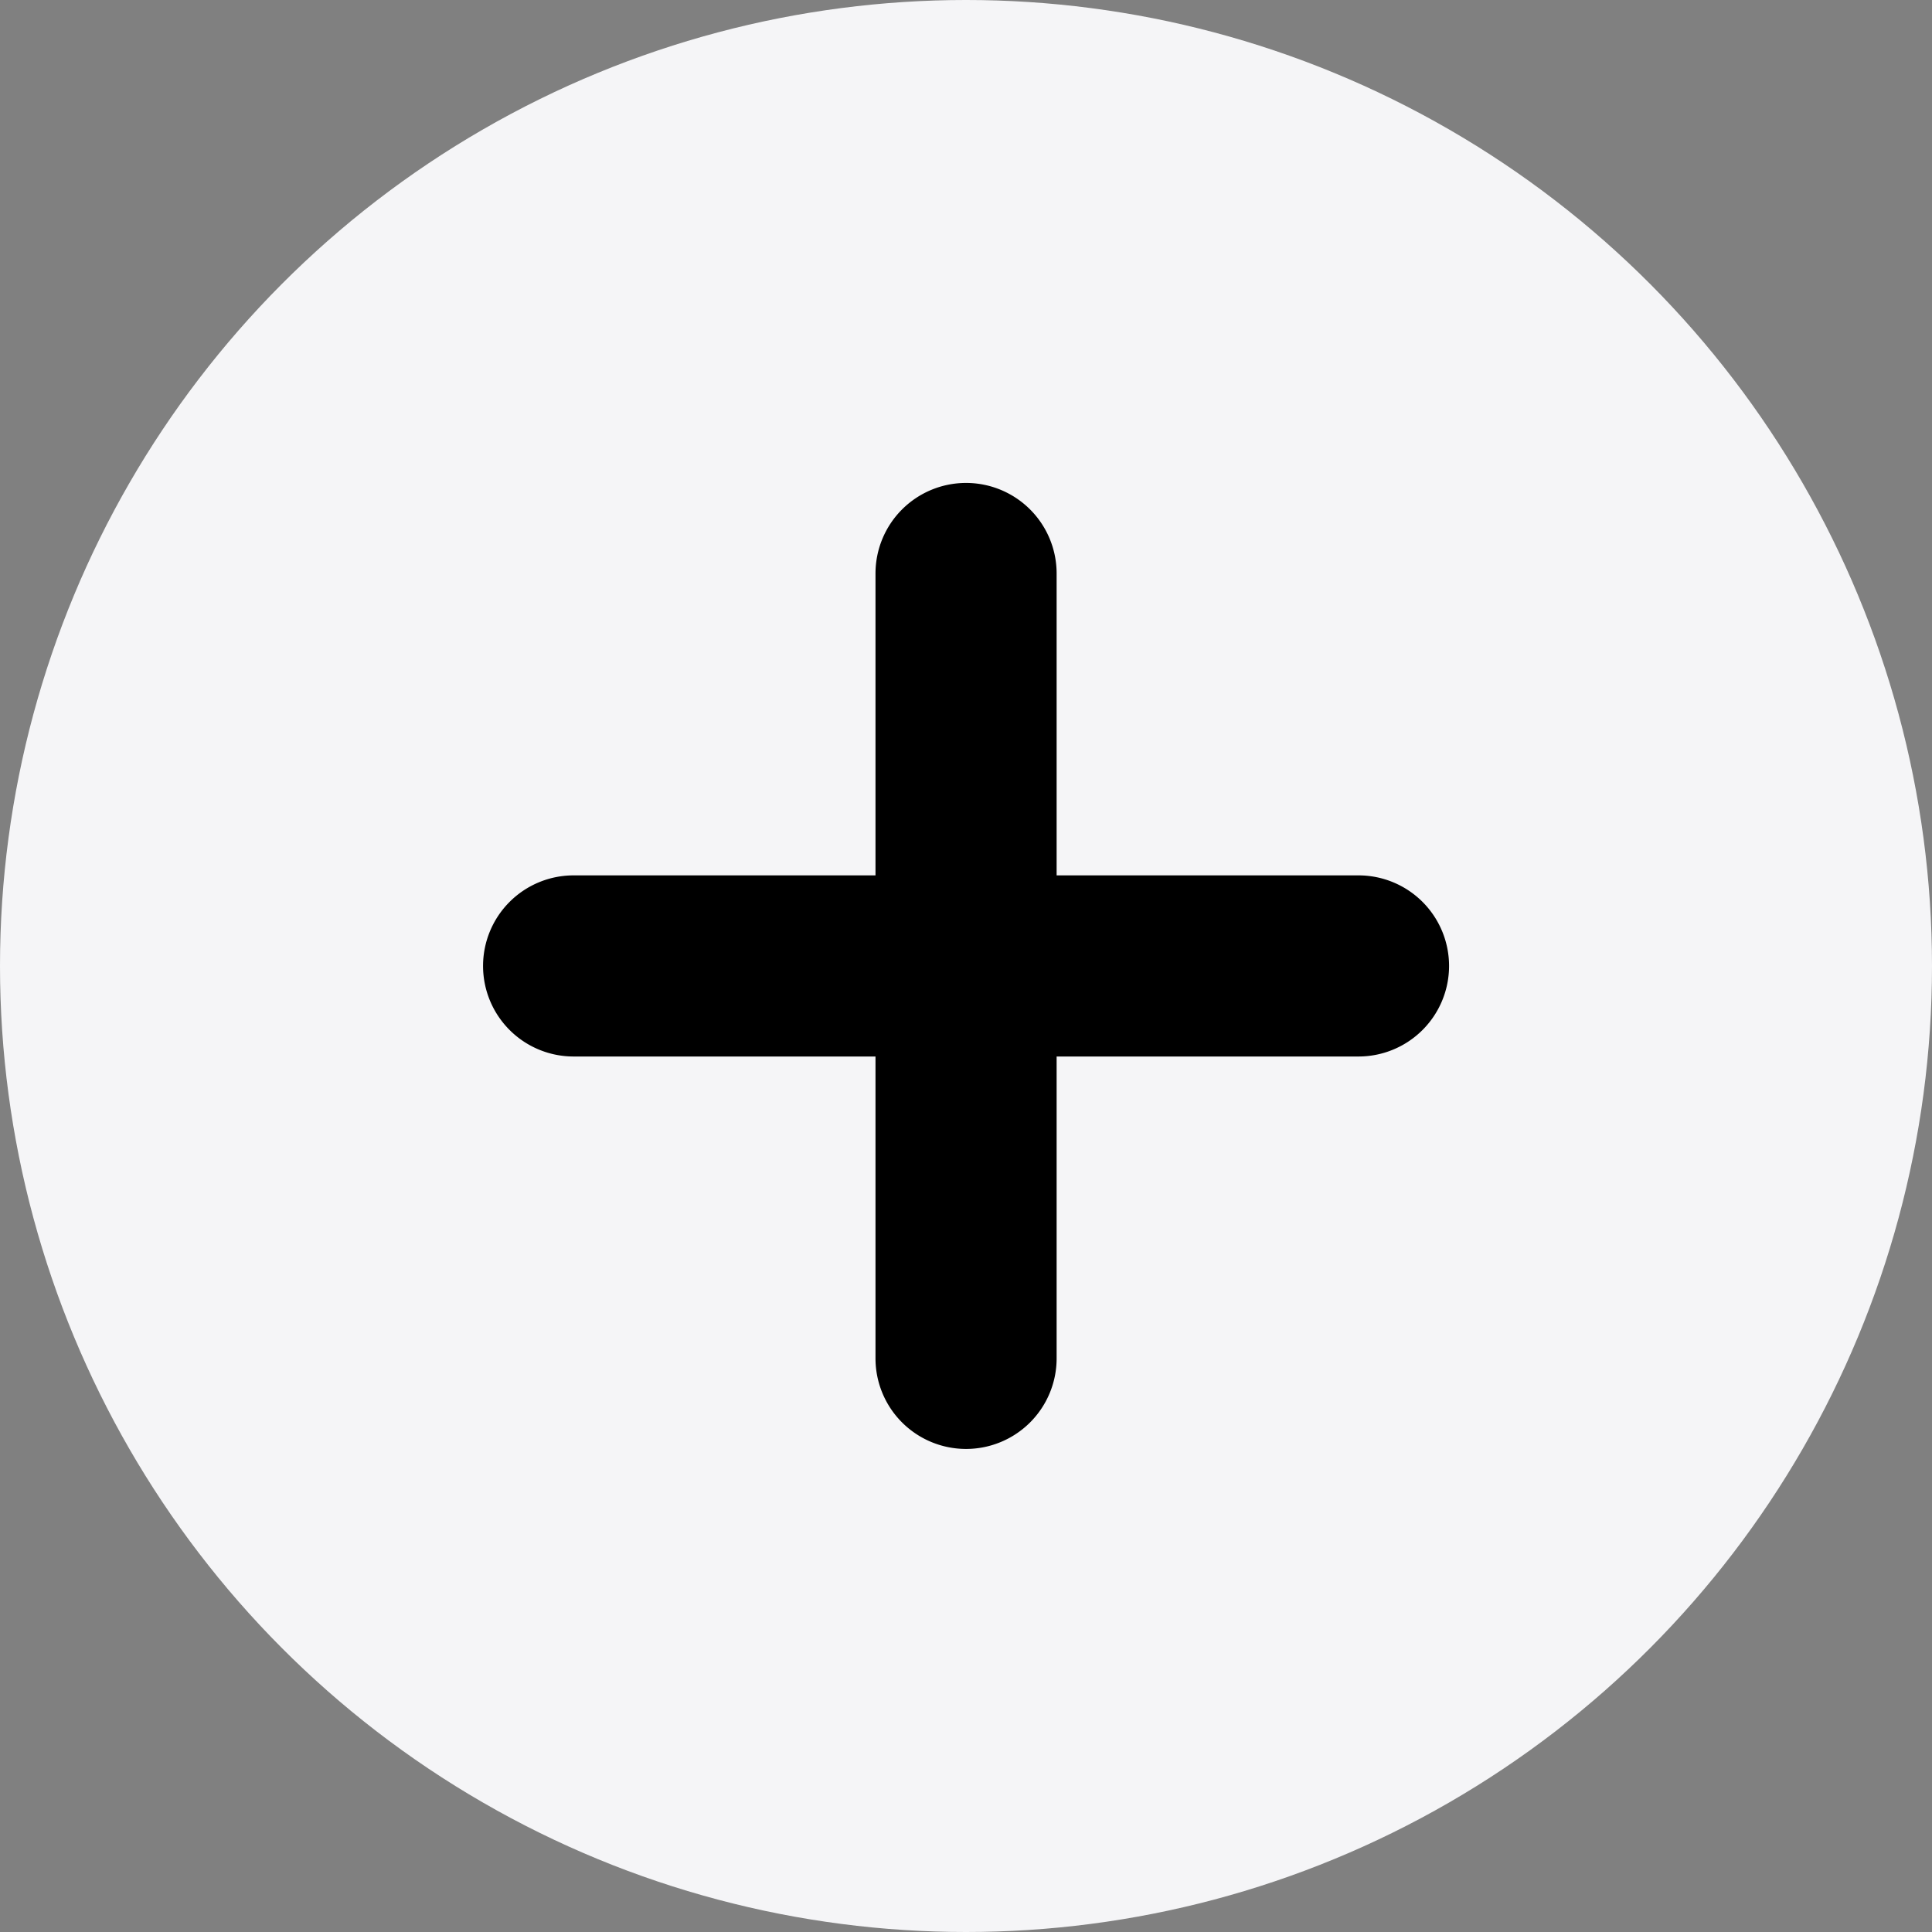 <svg xmlns="http://www.w3.org/2000/svg" width="32" height="32" viewBox="0 0 32 32"><rect x="0" y="0" width="32" height="32" fill="#808080" stroke="none"/><g transform="translate(-1306.998 -895)"><circle cx="16" cy="16" r="16" transform="translate(1306.998 895)" fill="#F5F5F7"/><path d="M-773.682,10018.929v-5h-5a1.5,1.5,0,0,1-1.5-1.5,1.5,1.5,0,0,1,1.5-1.5h5v-5a1.5,1.5,0,0,1,1.5-1.5,1.5,1.5,0,0,1,1.5,1.5v5h5a1.5,1.5,0,0,1,1.5,1.5,1.5,1.5,0,0,1-1.5,1.5h-5v5a1.5,1.5,0,0,1-1.5,1.5A1.5,1.5,0,0,1-773.682,10018.929Z" transform="translate(2095.181 -9101.43)"/></g></svg>